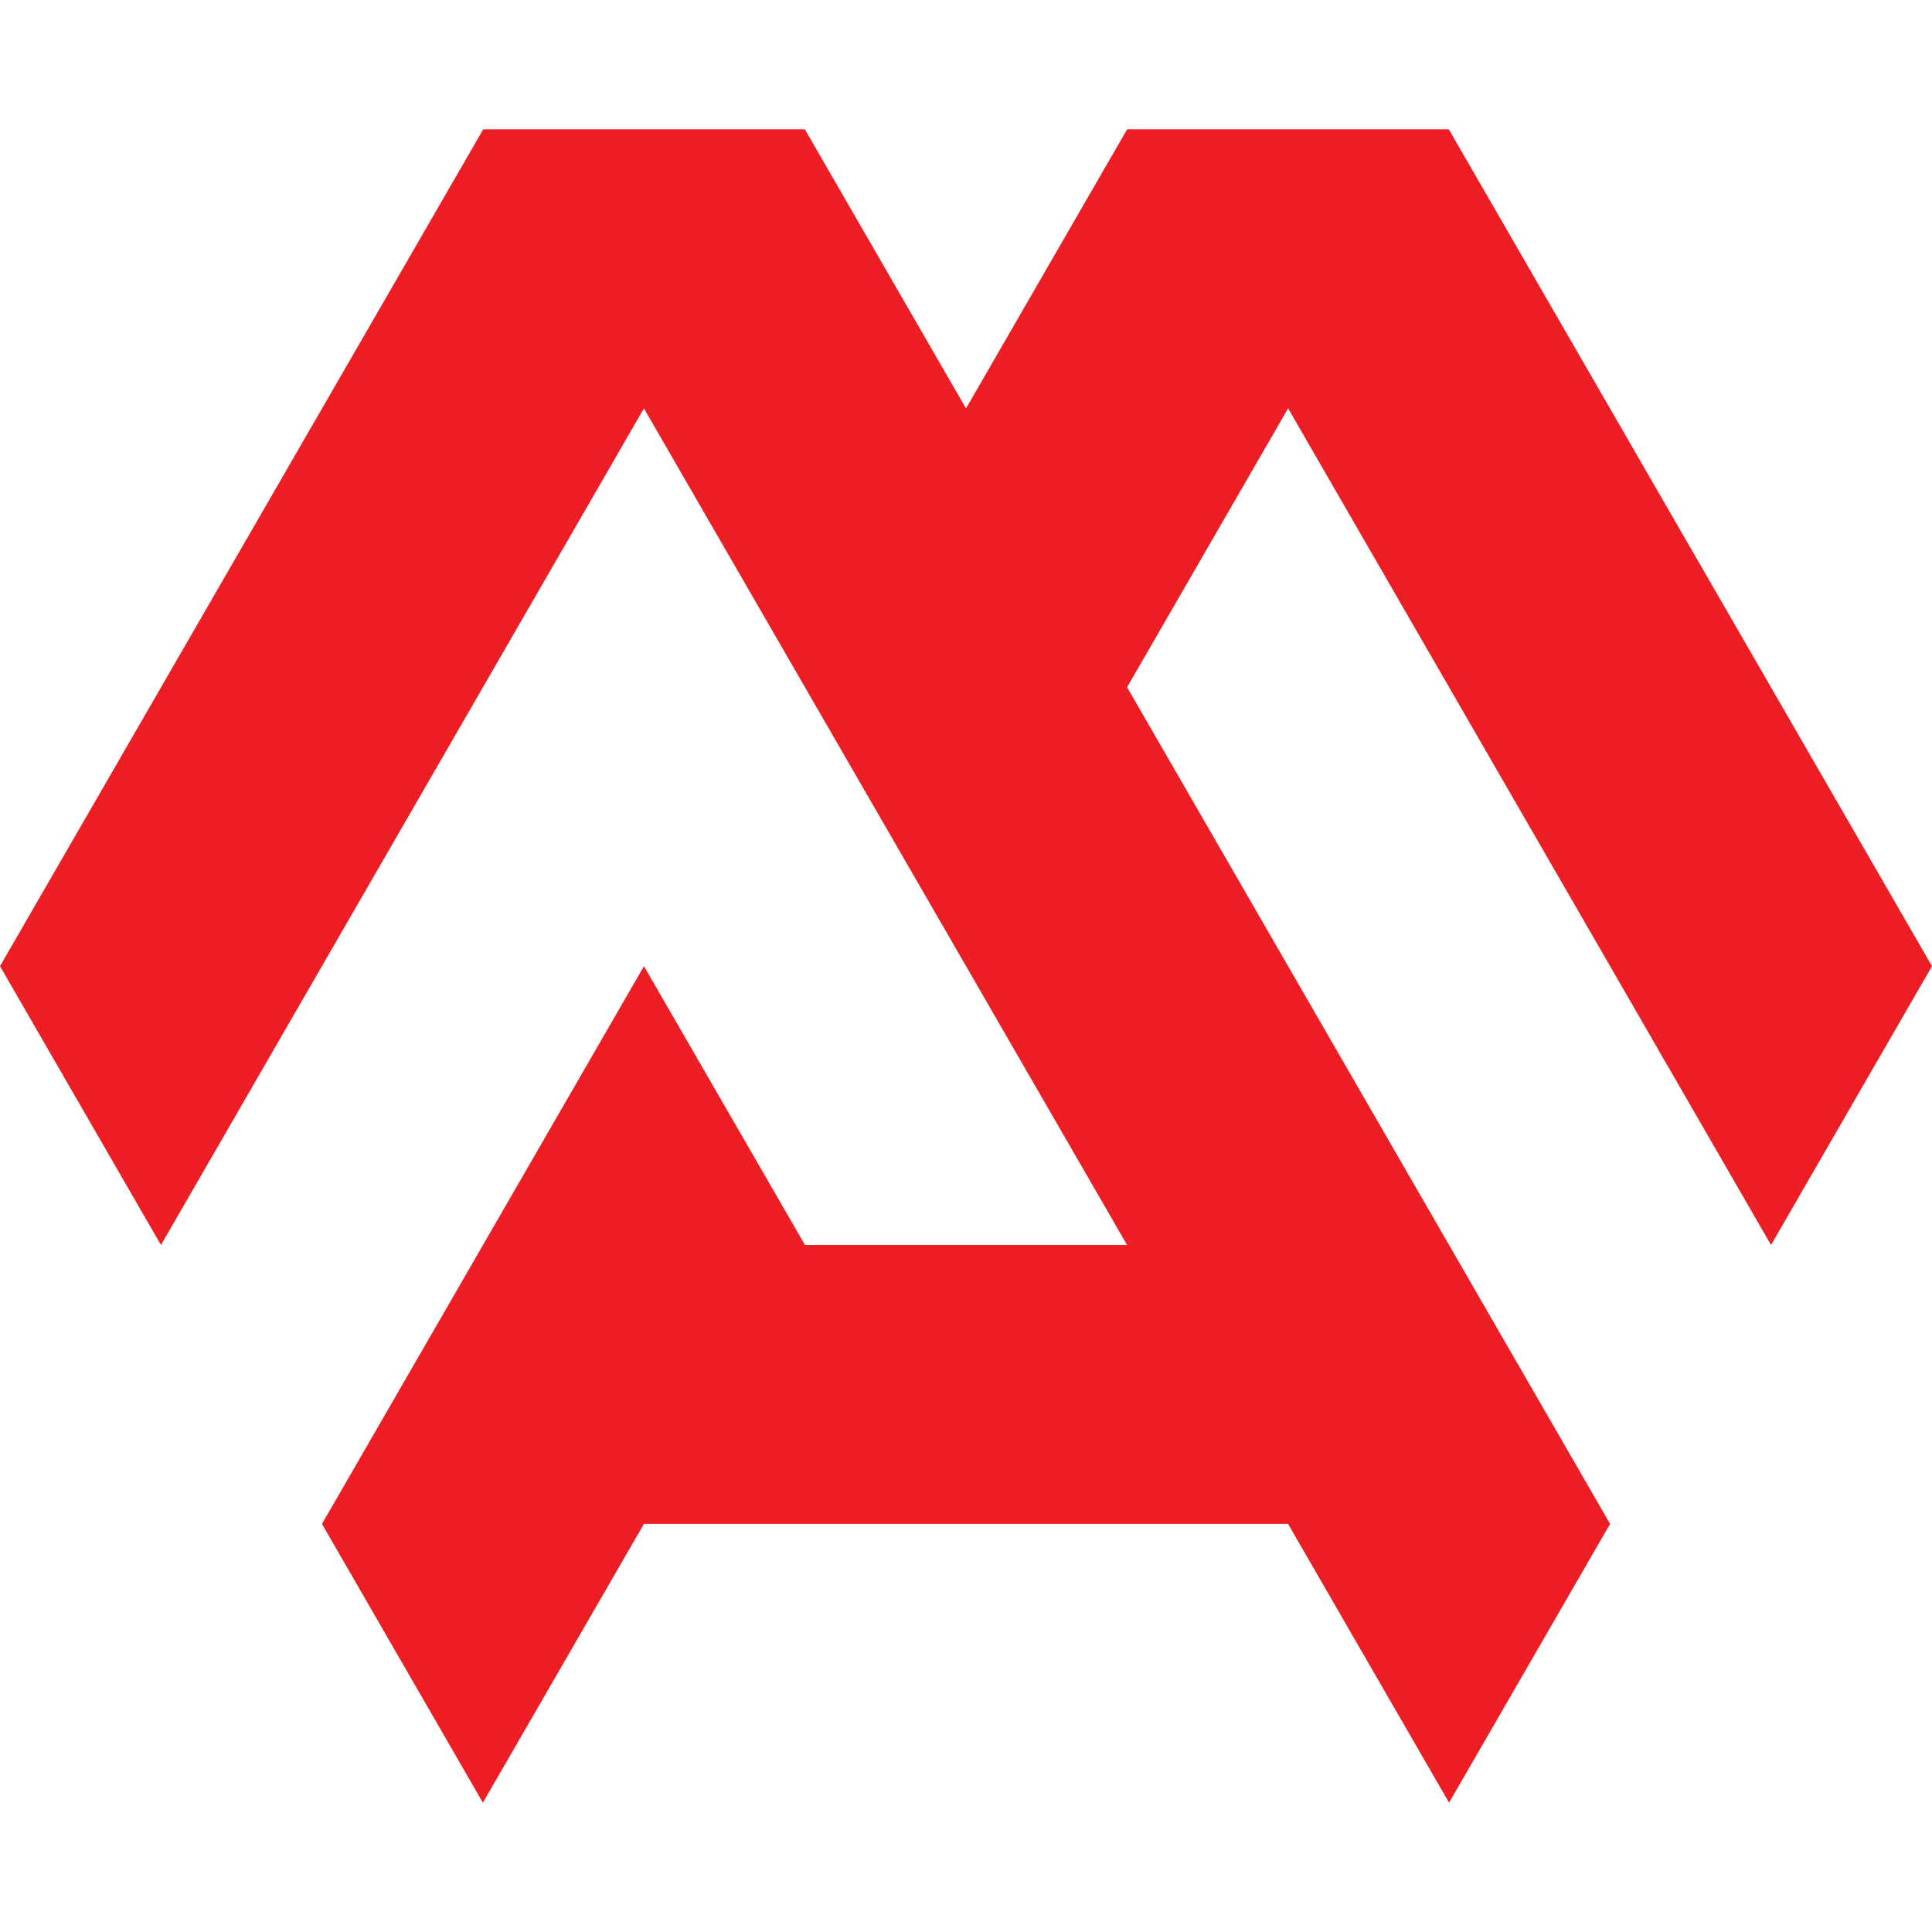<?xml version="1.0" encoding="utf-8"?>
<!-- Generator: Adobe Illustrator 16.0.0, SVG Export Plug-In . SVG Version: 6.00 Build 0)  -->
<!DOCTYPE svg PUBLIC "-//W3C//DTD SVG 1.1//EN" "http://www.w3.org/Graphics/SVG/1.1/DTD/svg11.dtd">
<svg version="1.1" id="Calque_1" xmlns="http://www.w3.org/2000/svg" xmlns:xlink="http://www.w3.org/1999/xlink" x="0px" y="0px"
	 width="32px" height="32px" viewBox="0 0 32 32" enable-background="new 0 0 32 32" xml:space="preserve">
<g>
	<g>
		<polygon fill="#ED1D24" points="21.334,6.765 18.668,11.383 26.668,25.241 24.001,29.858 21.334,25.24 10.666,25.24 7.998,29.858 
			5.333,25.241 10.666,16.003 13.333,20.621 18.668,20.621 10.666,6.765 10.665,6.765 2.666,20.621 0,16.003 8.004,2.142 
			13.331,2.142 16,6.765 18.669,2.142 23.997,2.142 32,16.003 29.334,20.621 21.336,6.765 		"/>
	</g>
</g>
</svg>
